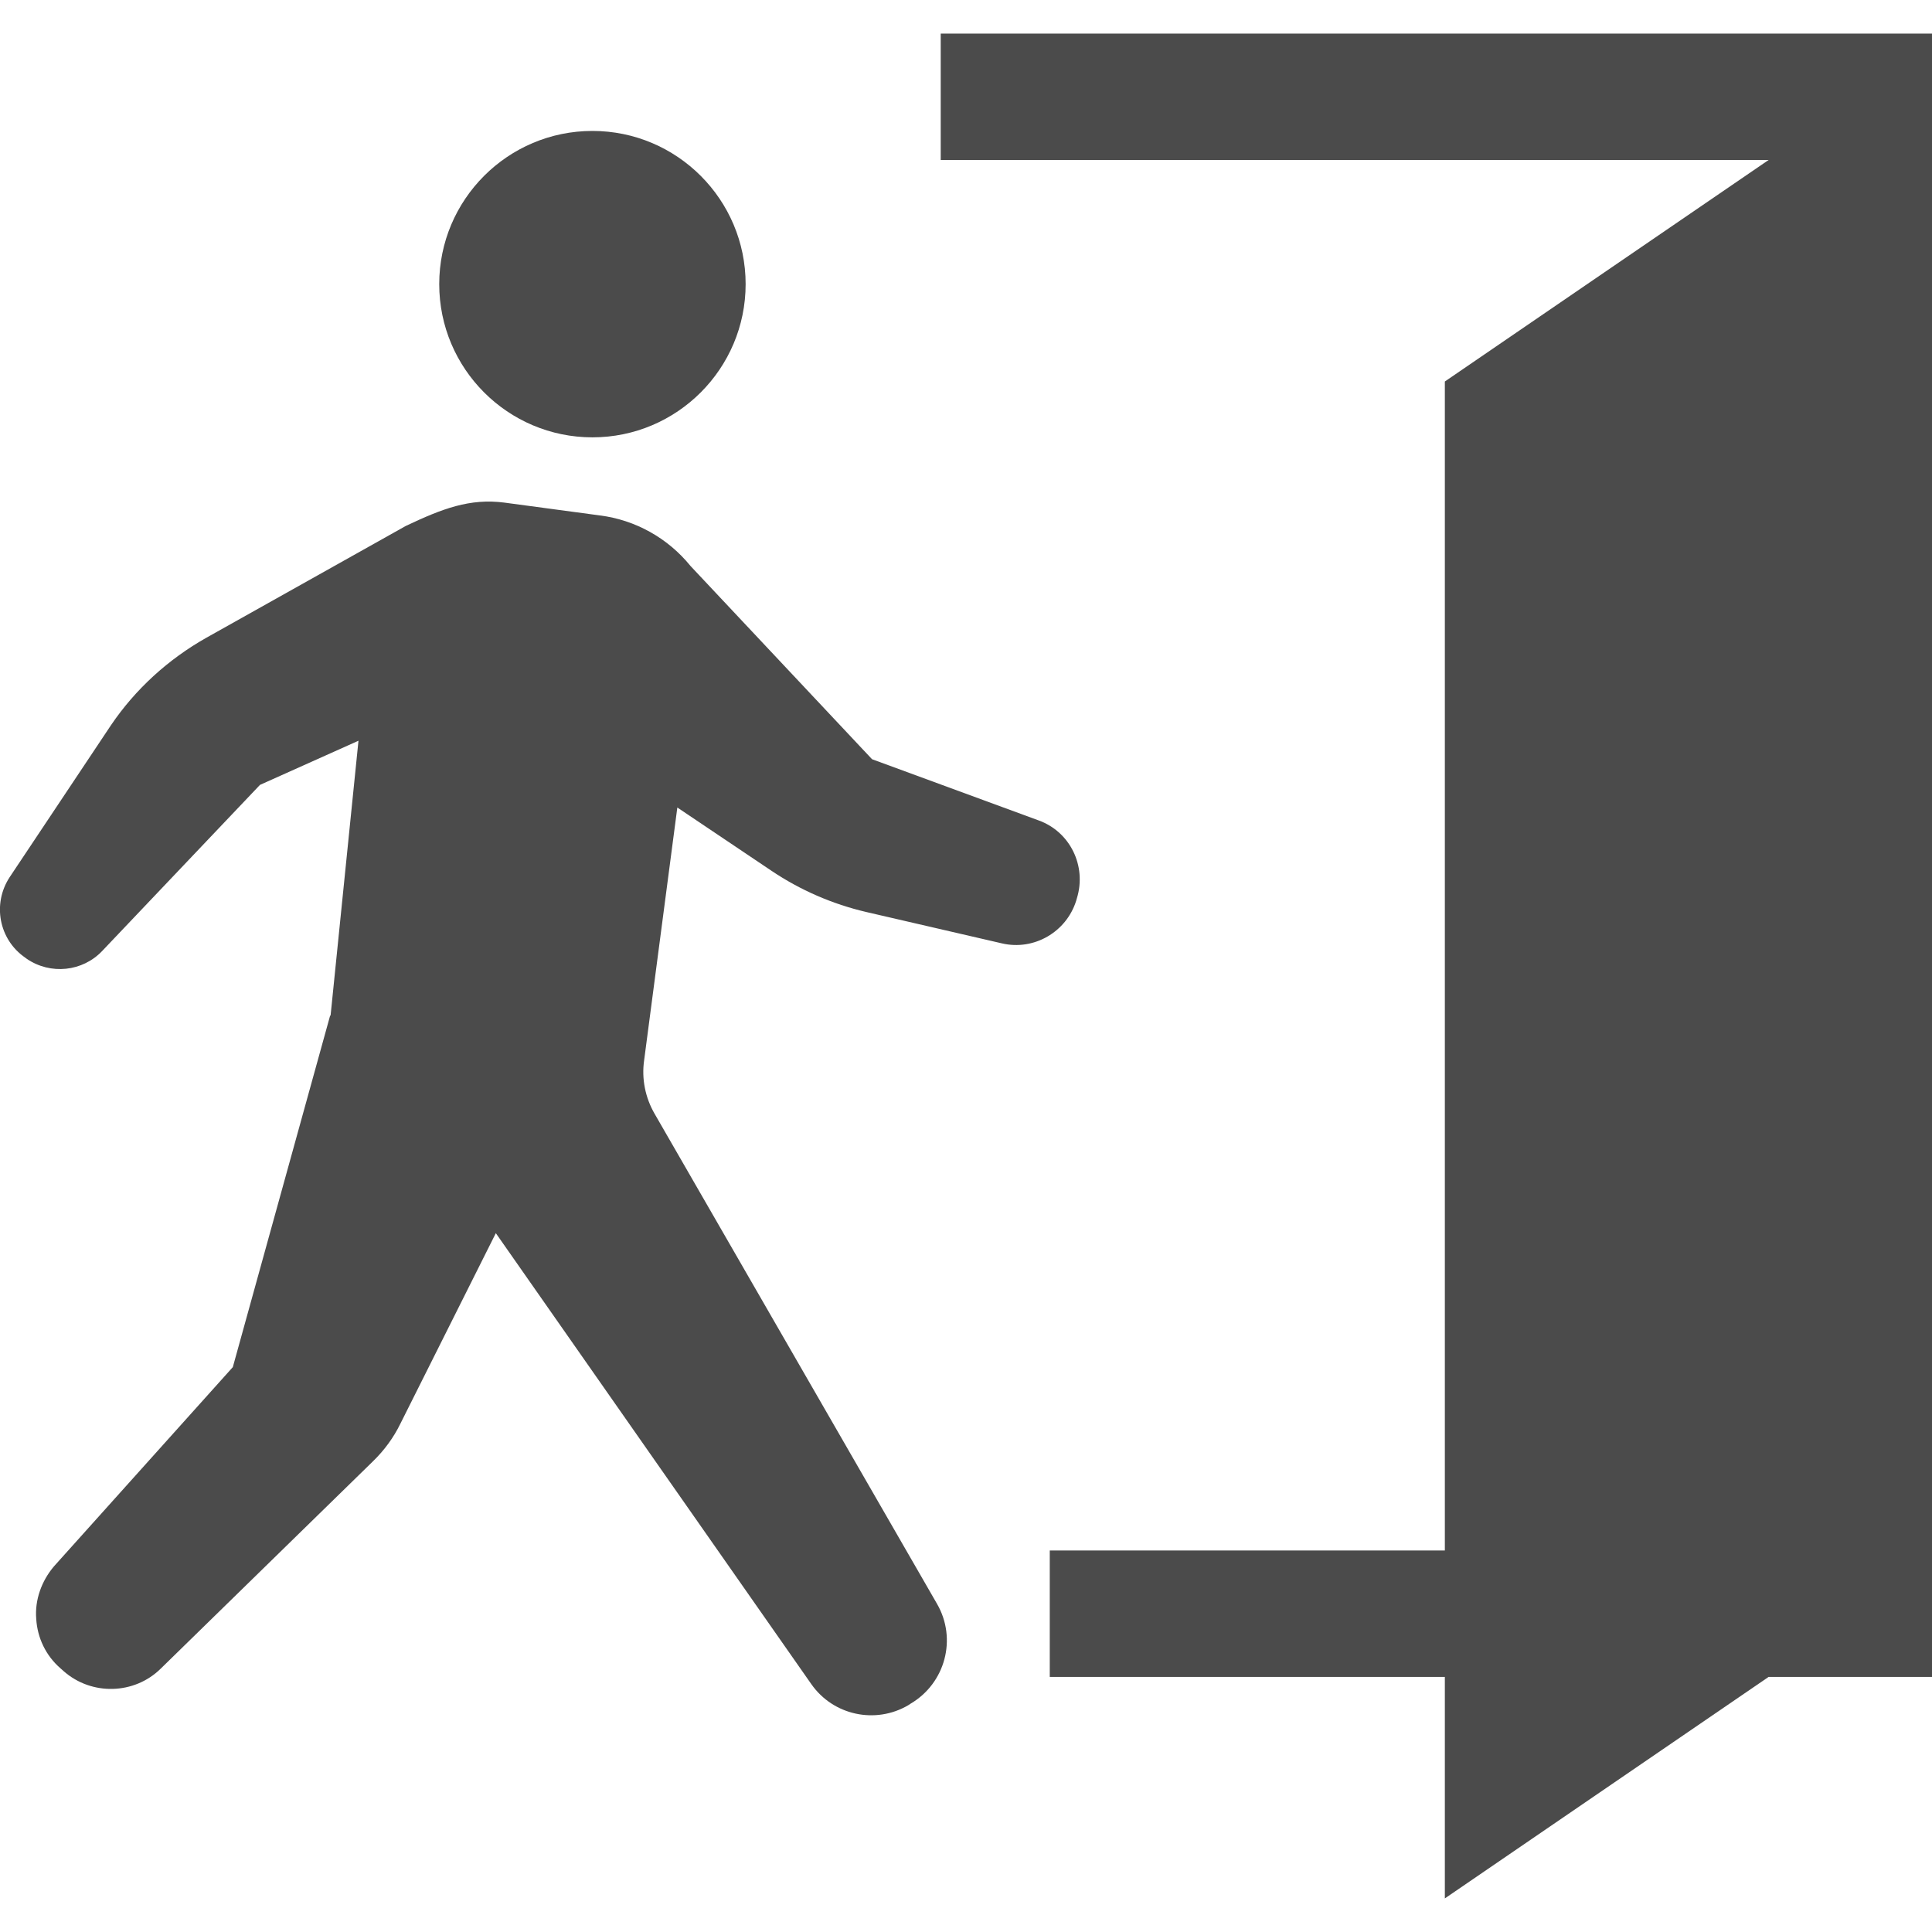<?xml version="1.0" encoding="utf-8"?>
<!-- Generator: Adobe Illustrator 24.0.0, SVG Export Plug-In . SVG Version: 6.00 Build 0)  -->
<svg version="1.1" id="_x32_" xmlns="http://www.w3.org/2000/svg" xmlns:xlink="http://www.w3.org/1999/xlink" x="0px" y="0px" viewBox="0 0 512 512" style="width: 25px; height: 25px; opacity: 1;" xml:space="preserve">
<style type="text/css">
	.st0{fill:#4B4B4B;}
</style>
<g>
	<path class="st0" d="M197.6,75.3c0-22.4-18.2-40.6-40.6-40.6c-22.4,0-40.6,18.2-40.6,40.6c0,22.4,18.2,40.6,40.6,40.6
		C179.4,115.9,197.6,97.7,197.6,75.3z"/>
	<path class="st0" d="M6.7,253.8l0.4,0.3c6.3,4.3,14.8,3.4,20-2.1L68.9,208L95,196.3l-7.4,72.9l-0.1-0.1l-25.8,93.2l-47.4,52.8
		C11,419,9.2,424,9.6,429c0.3,5.1,2.6,9.8,6.4,13.1l0.9,0.8c7.4,6.5,18.7,6.2,25.7-0.7l56.2-54.9c3-2.9,5.5-6.3,7.3-10l25.3-50.5
		L215,446.3c5.8,8.3,17,10.7,25.7,5.6l0.6-0.4c9.2-5.4,12.4-17.2,7-26.5l-74.8-129.8c-2.5-4.3-3.5-9.3-2.8-14.2l8.8-67l25,16.8
		c7.6,5.1,16.1,8.8,25.1,10.9l35.9,8.3c8.5,2,17.1-3,19.7-11.3l0.2-0.7c2.6-8.5-1.8-17.6-10.2-20.6l-44.1-16.2l-48.1-51.2
		c-6-7.4-14.6-12.2-24-13.4l-25.3-3.4c-9.2-1.2-16.5,1.6-26.2,6.2l-52.8,29.6c-10.1,5.7-18.8,13.6-25.3,23.2L2.6,232.4
		C-2.1,239.5-0.3,249,6.7,253.8z"/>
	<polygon class="st0" points="382.9,410.9 278.2,410.9 278.2,444.4 382.9,444.4 382.9,486.3 382.9,503.1 468.7,444.4 512,444.4 
		512,8.9 249.3,8.9 249.3,42.4 468.7,42.4 382.9,101.1 	"/>
</g>
</svg>
